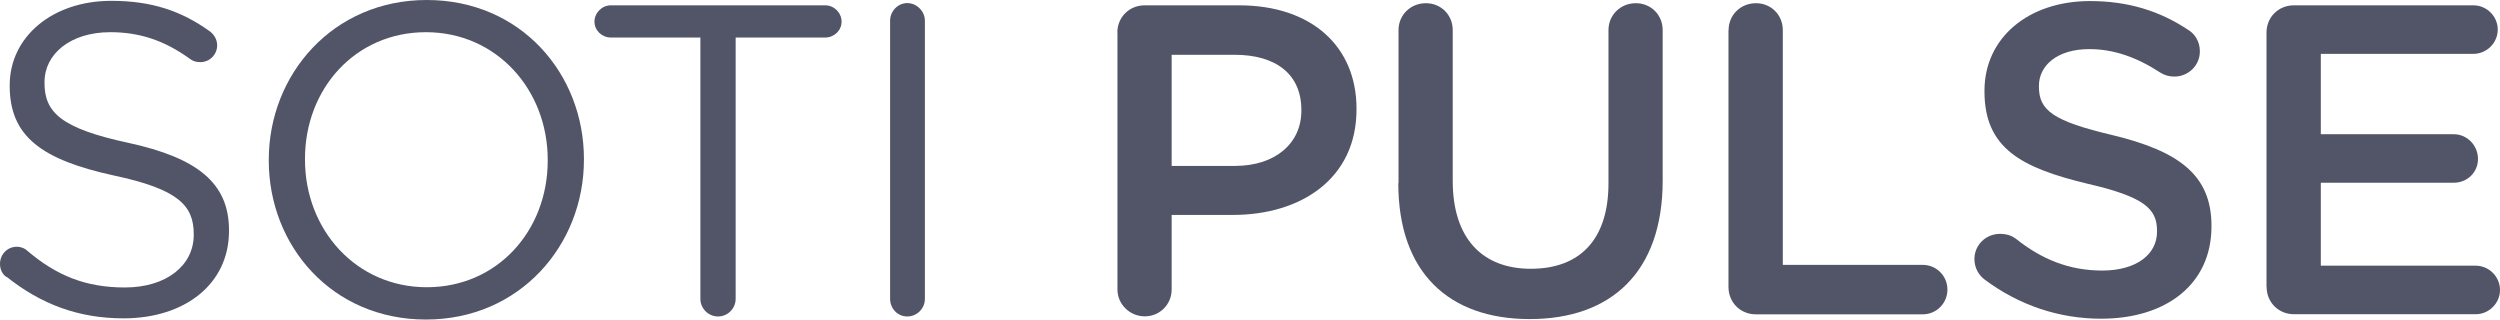 <?xml version="1.0" encoding="UTF-8"?>
<svg id="Logos" xmlns="http://www.w3.org/2000/svg" viewBox="0 0 211.24 27">
  <path d="M.56,23.42c-.34-.22-.56-.63-.56-1.12,0-.82,.63-1.45,1.42-1.45,.37,0,.71,.15,.89,.34,2.46,2.09,4.92,3.1,8.24,3.1,3.51,0,5.82-1.86,5.82-4.44v-.07c0-2.42-1.31-3.8-6.79-4.96C3.58,13.5,.82,11.56,.82,7.27v-.07C.82,3.1,4.44,.07,9.4,.07c3.43,0,5.93,.86,8.32,2.57,.3,.22,.63,.63,.63,1.19,0,.78-.63,1.42-1.42,1.42-.34,0-.6-.07-.86-.26-2.2-1.6-4.33-2.27-6.75-2.27-3.39,0-5.56,1.86-5.56,4.21v.07c0,2.46,1.34,3.84,7.09,5.07,5.82,1.27,8.5,3.39,8.5,7.38v.07c0,4.48-3.73,7.38-8.91,7.38-3.8,0-6.97-1.19-9.88-3.51Z" fill="#525567"/>
  <path d="M22.71,13.57v-.07c0-7.2,5.41-13.5,13.35-13.5s13.28,6.23,13.28,13.43v.07c0,7.2-5.41,13.5-13.35,13.5s-13.28-6.23-13.28-13.43Zm23.57,0v-.07c0-5.93-4.33-10.78-10.29-10.78s-10.22,4.77-10.22,10.7v.07c0,5.93,4.33,10.78,10.29,10.78s10.22-4.77,10.22-10.7Z" fill="#525567"/>
  <path d="M59.18,3.17h-7.57c-.75,0-1.38-.6-1.38-1.34s.63-1.38,1.38-1.38h18.12c.75,0,1.38,.63,1.38,1.38s-.63,1.34-1.38,1.34h-7.57V25.25c0,.82-.67,1.49-1.49,1.49s-1.49-.67-1.49-1.49V3.17Z" fill="#525567"/>
  <path d="M75.21,1.75c0-.82,.67-1.49,1.45-1.49s1.49,.67,1.49,1.49V25.25c0,.82-.67,1.49-1.49,1.49s-1.45-.67-1.45-1.49V1.75Z" fill="#525567"/>
  <path d="M94.41,2.76c0-1.31,1.01-2.31,2.31-2.31h7.98c6.12,0,9.92,3.47,9.92,8.73v.07c0,5.85-4.7,8.91-10.44,8.91h-5.18v6.3c0,1.27-1.01,2.27-2.27,2.27s-2.31-1.01-2.31-2.27V2.76Zm9.92,11.26c3.47,0,5.63-1.94,5.63-4.66v-.07c0-3.06-2.2-4.66-5.63-4.66h-5.33V14.02h5.33Z" fill="#525567"/>
  <path d="M118.17,15.48V2.54c0-1.27,1.01-2.27,2.31-2.27s2.27,1.01,2.27,2.27V15.29c0,4.85,2.5,7.42,6.6,7.42s6.56-2.42,6.56-7.23V2.54c0-1.27,1.01-2.27,2.31-2.27s2.27,1.01,2.27,2.27V15.25c0,7.79-4.4,11.71-11.23,11.71s-11.11-3.92-11.11-11.49Z" fill="#525567"/>
  <path d="M146.06,2.54c0-1.27,1.01-2.27,2.31-2.27s2.27,1.01,2.27,2.27V22.38h11.82c1.16,0,2.09,.93,2.09,2.09s-.93,2.09-2.09,2.09h-14.1c-1.31,0-2.31-1.01-2.31-2.31V2.54Z" fill="#525567"/>
  <path d="M167.72,23.64c-.52-.37-.89-1.01-.89-1.75,0-1.19,.97-2.13,2.16-2.13,.63,0,1.04,.19,1.34,.41,2.16,1.72,4.47,2.69,7.31,2.69s4.62-1.34,4.62-3.28v-.07c0-1.86-1.04-2.87-5.89-3.99-5.56-1.34-8.69-2.98-8.69-7.79v-.07c0-4.48,3.73-7.57,8.91-7.57,3.28,0,5.93,.86,8.28,2.42,.52,.3,1.01,.93,1.01,1.83,0,1.19-.97,2.13-2.16,2.13-.45,0-.82-.11-1.19-.34-2.01-1.31-3.95-1.98-6-1.98-2.69,0-4.25,1.38-4.25,3.1v.07c0,2.01,1.19,2.91,6.23,4.1,5.52,1.34,8.35,3.32,8.35,7.65v.07c0,4.89-3.84,7.79-9.32,7.79-3.54,0-6.9-1.12-9.81-3.28Z" fill="#525567"/>
  <path d="M191.51,24.24V2.76c0-1.31,1.01-2.31,2.31-2.31h15.18c1.12,0,2.05,.93,2.05,2.05s-.93,2.05-2.05,2.05h-12.9v6.79h11.23c1.12,0,2.05,.93,2.05,2.09s-.93,2.01-2.05,2.01h-11.23v7.01h13.09c1.12,0,2.05,.93,2.05,2.05s-.93,2.05-2.05,2.05h-15.36c-1.31,0-2.31-1.01-2.31-2.31Z" fill="#525567"/>
</svg>